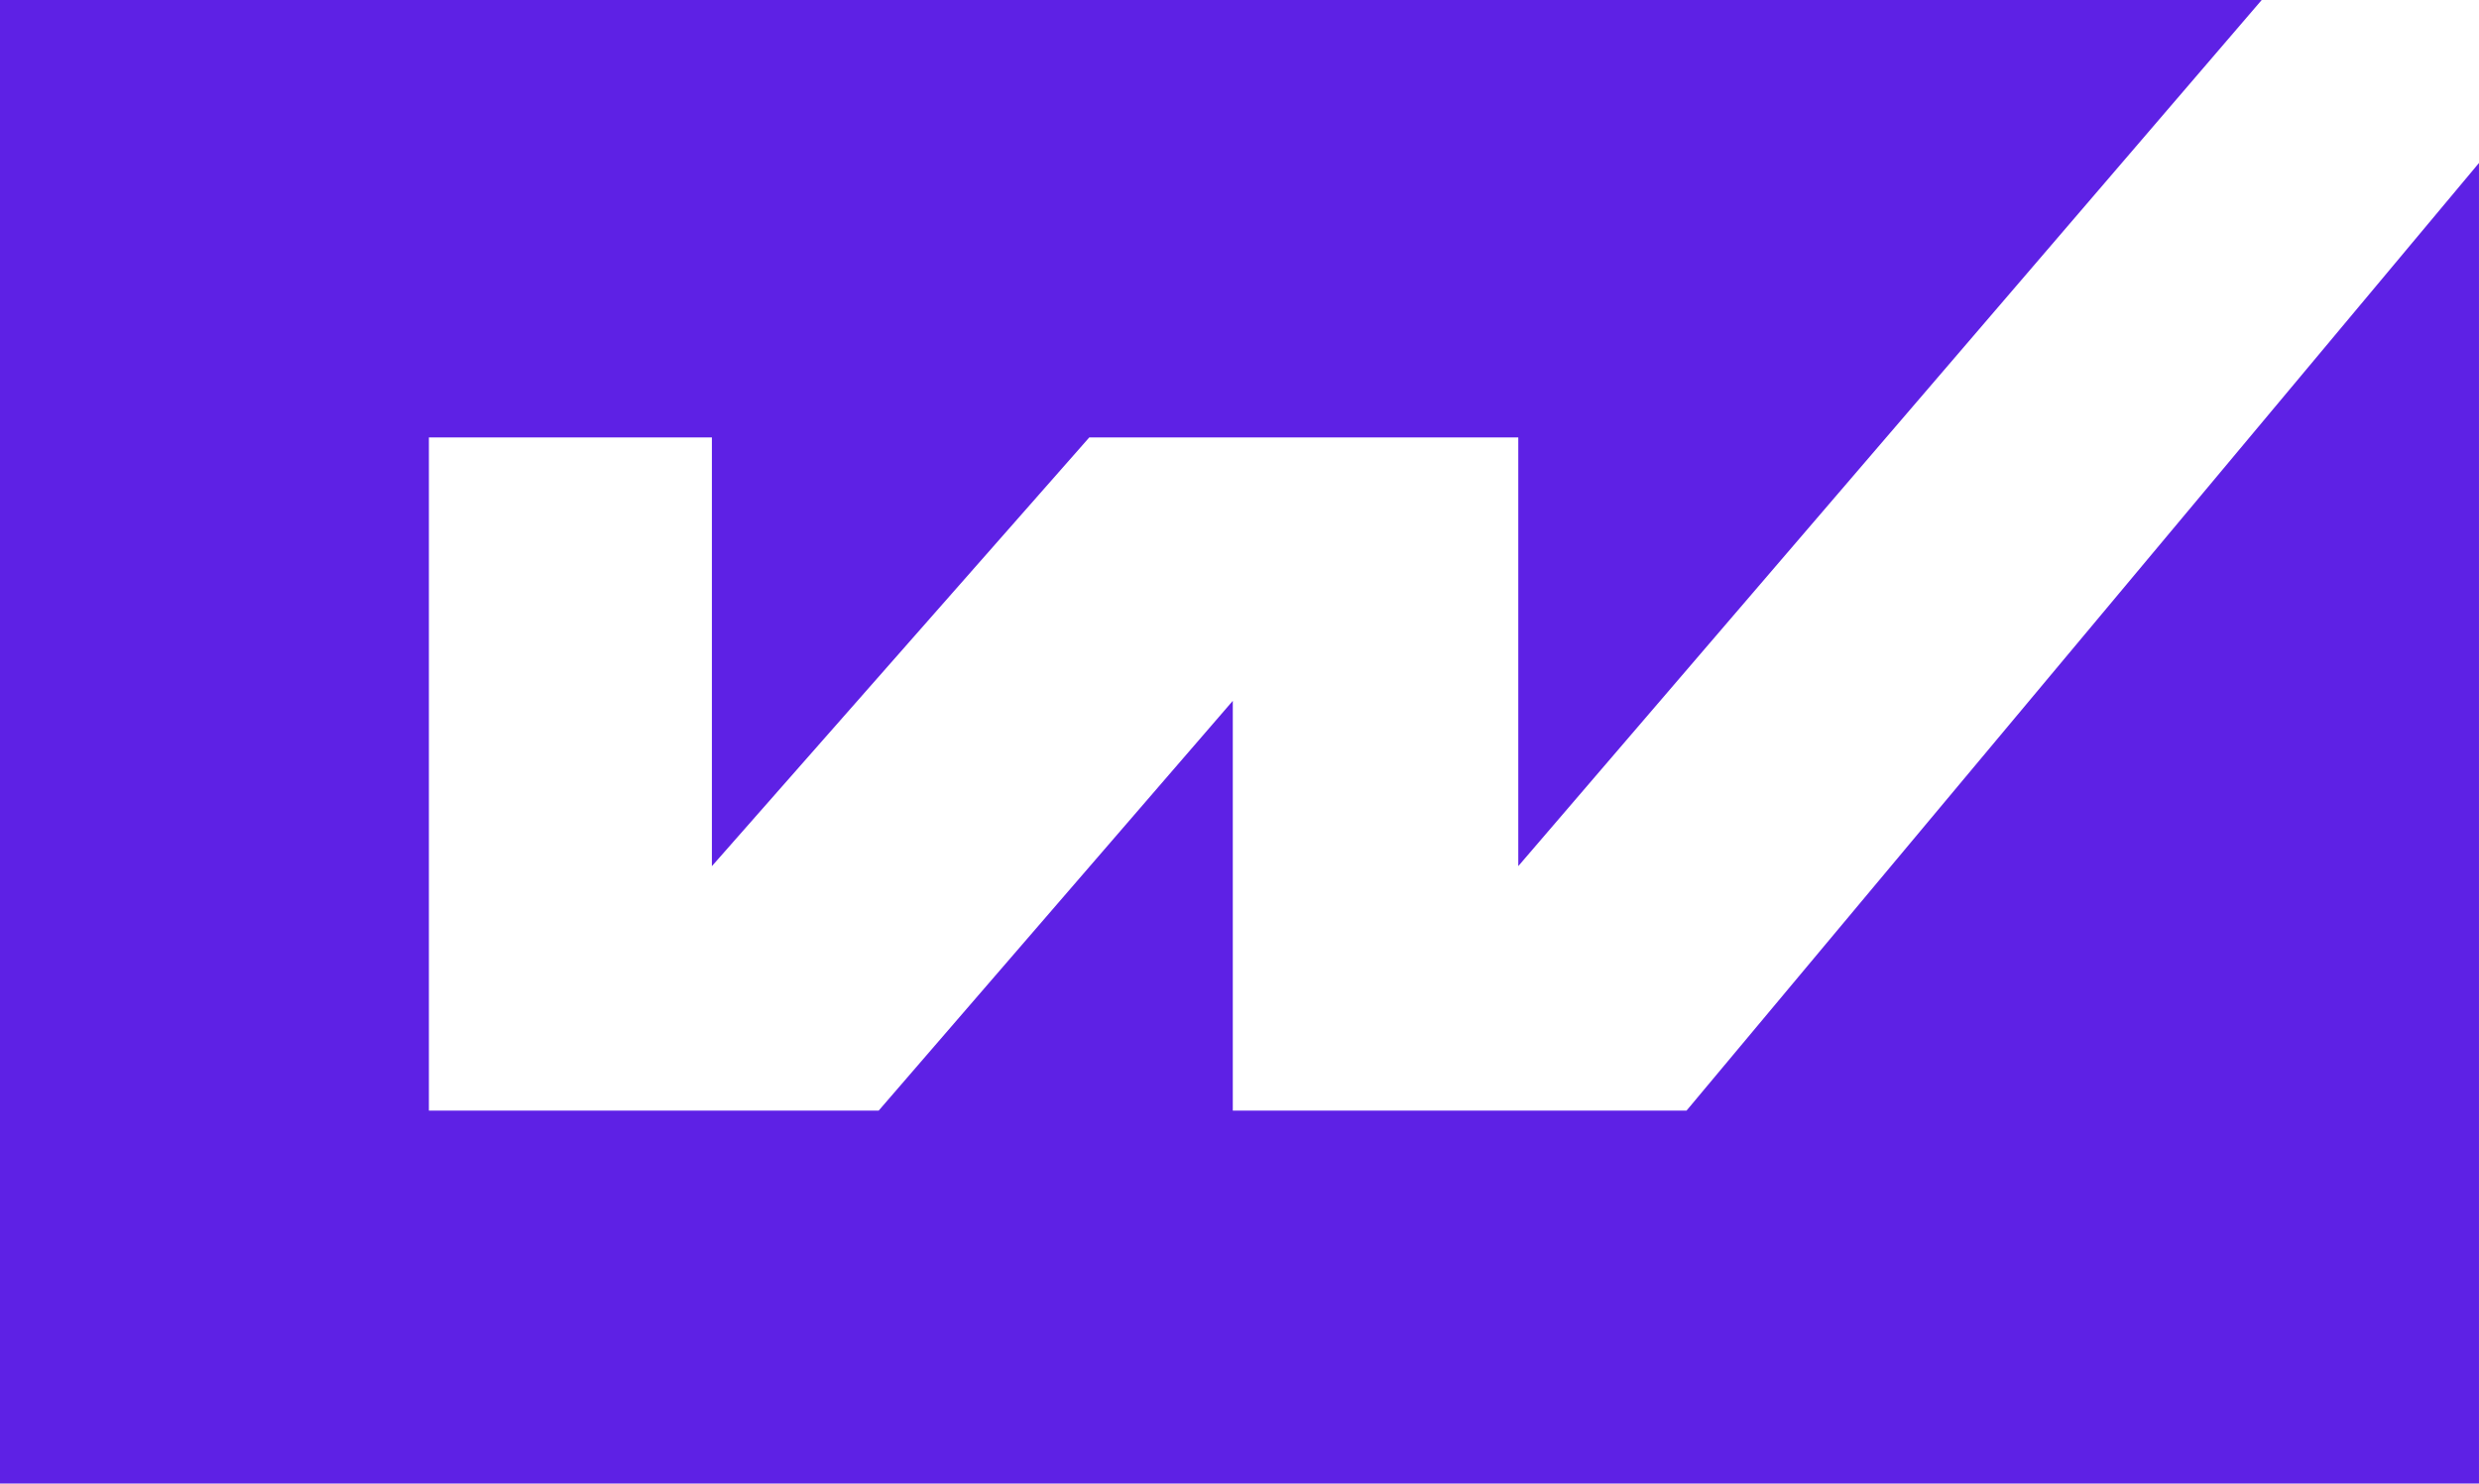 <svg xmlns="http://www.w3.org/2000/svg" xmlns:xlink="http://www.w3.org/1999/xlink" id="Laag_1" x="0px" y="0px" viewBox="0 0 109.919 65.8" style="enable-background:new 0 0 109.919 65.8;" xml:space="preserve"><style type="text/css">	.st0{fill:#5E21E5;}</style><g id="Group_224" transform="translate(-905.04 -50.1)">	<g id="Group_1" transform="translate(284.54 -253.4)">		<path id="Path_1" class="st0" d="M639.517,303.5v0.023L634.907,303.5H639.517z"></path>		<path id="Path_2" class="st0" d="M720.784,303.5l-32.963,38.415v-19.015h-19.021l-16.735,19.017v-19.017h-12.548   v29.857h19.945l15.7-18.173v18.173h20.12l35.136-42.028v58.571H620.5V303.5H720.784"></path>	</g></g></svg>